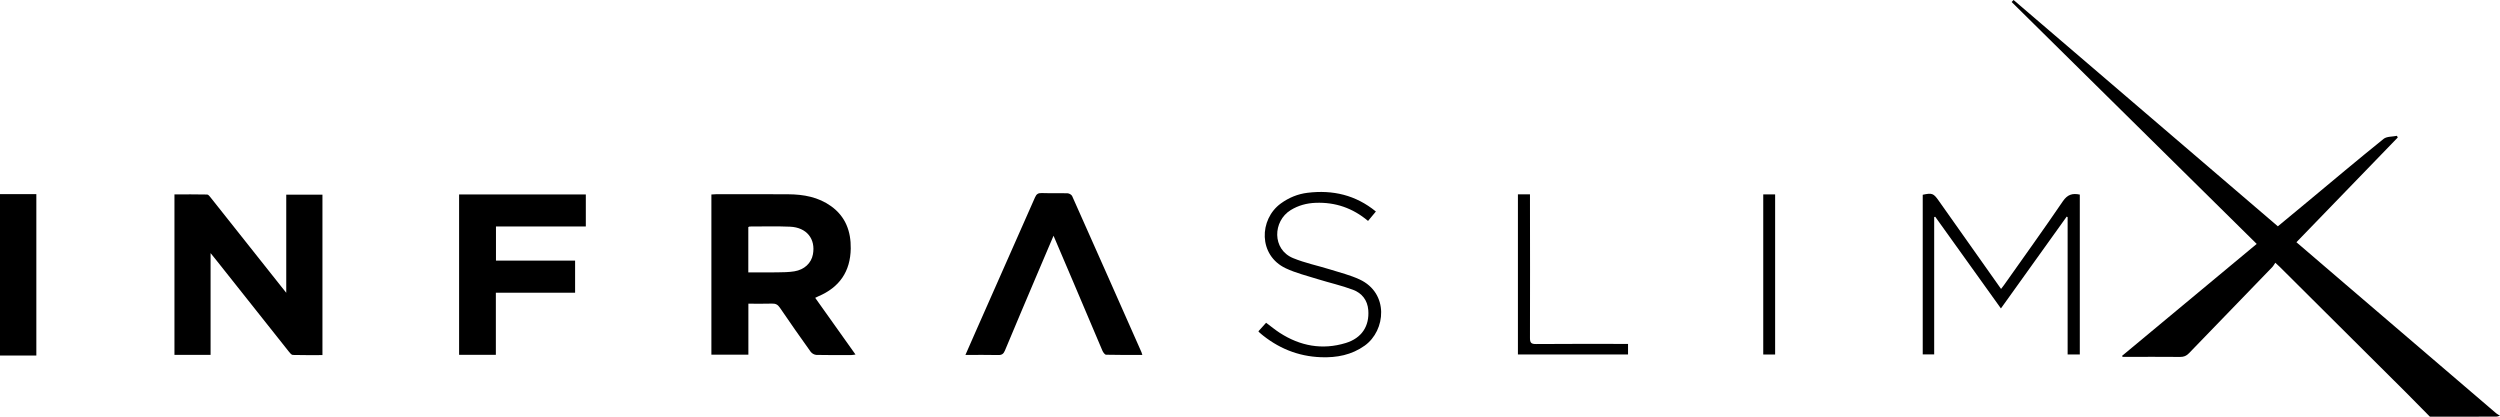 <svg width="270" height="45" viewBox="0 0 270 45" fill="none" xmlns="http://www.w3.org/2000/svg">
<path d="M262.426 44.998C261.568 44.128 260.715 43.252 259.85 42.39C255.306 37.864 250.759 33.343 246.213 28.82C246.093 28.701 245.966 28.591 245.732 28.376C245.611 28.552 245.524 28.726 245.394 28.859C242.399 31.957 239.396 35.047 236.407 38.151C236.132 38.437 235.855 38.551 235.46 38.548C233.558 38.531 231.656 38.54 229.754 38.54H229.241C229.222 38.504 229.203 38.468 229.183 38.432C234.011 34.418 238.838 30.406 243.724 26.343C234.886 17.619 226.072 8.918 217.258 0.217L217.466 0C226.969 8.138 236.472 16.276 246.008 24.442C247.04 23.587 248.047 22.755 249.053 21.92C251.838 19.605 254.607 17.272 257.427 15C257.771 14.722 258.383 14.772 258.871 14.669C258.9 14.73 258.928 14.79 258.957 14.851C255.316 18.614 251.674 22.378 248.014 26.16C249.817 27.706 251.582 29.222 253.35 30.736C258.759 35.368 264.168 40 269.581 44.63C269.705 44.737 269.859 44.808 270 44.897C269.862 44.931 269.723 44.995 269.585 44.995C267.198 45.002 264.812 45 262.425 45L262.426 44.998Z" fill="black"/>
<path d="M0 20.966H3.925V38.397H0V20.966Z" fill="black"/>
<path d="M18.841 38.323V20.994C20.037 20.994 21.207 20.983 22.374 21.008C22.501 21.011 22.643 21.2 22.745 21.328C25.294 24.535 27.84 27.747 30.385 30.958C30.531 31.143 30.68 31.327 30.915 31.621V21.025H34.824V38.35C33.758 38.35 32.691 38.364 31.625 38.335C31.482 38.331 31.32 38.132 31.208 37.99C28.572 34.675 25.942 31.355 23.31 28.037C23.155 27.842 22.997 27.65 22.743 27.336V38.323H18.84H18.841Z" fill="black"/>
<path d="M76.828 21.005C77.007 20.994 77.158 20.977 77.309 20.977C79.92 20.976 82.532 20.96 85.143 20.982C86.79 20.995 88.381 21.278 89.757 22.267C91.323 23.394 91.907 24.985 91.88 26.843C91.844 29.319 90.662 31.037 88.372 32.006C88.278 32.046 88.187 32.095 88.041 32.166C89.486 34.199 90.918 36.213 92.395 38.289C92.209 38.314 92.086 38.344 91.961 38.344C90.699 38.347 89.436 38.361 88.175 38.331C87.963 38.325 87.684 38.173 87.56 38.001C86.427 36.419 85.311 34.827 84.218 33.219C83.994 32.889 83.757 32.776 83.37 32.789C82.543 32.817 81.714 32.797 80.825 32.797V38.304H76.83V21.005H76.828ZM80.818 29.418C81.899 29.418 82.916 29.43 83.933 29.414C84.552 29.404 85.181 29.403 85.789 29.304C86.879 29.125 87.619 28.413 87.794 27.479C88.108 25.804 87.121 24.56 85.324 24.483C83.876 24.42 82.423 24.464 80.971 24.463C80.926 24.463 80.88 24.499 80.817 24.526V29.418H80.818Z" fill="black"/>
<path d="M49.583 21.001H63.268V24.459H53.564V28.146H62.111V31.613H53.552V38.32H49.583V21.001Z" fill="black"/>
<path d="M113.782 25.459C113.149 26.945 112.55 28.344 111.955 29.748C110.809 32.45 109.661 35.152 108.531 37.861C108.383 38.215 108.203 38.353 107.809 38.343C106.655 38.315 105.498 38.334 104.265 38.334C104.652 37.453 105.006 36.639 105.366 35.827C107.506 30.992 109.652 26.159 111.781 21.318C111.935 20.967 112.114 20.837 112.504 20.851C113.437 20.883 114.371 20.846 115.304 20.876C115.474 20.881 115.728 21.03 115.793 21.177C118.298 26.79 120.787 32.411 123.276 38.032C123.309 38.108 123.328 38.189 123.373 38.332C122.04 38.332 120.748 38.346 119.457 38.311C119.317 38.307 119.133 38.044 119.056 37.864C118 35.402 116.964 32.933 115.918 30.468C115.222 28.826 114.519 27.186 113.782 25.46V25.459Z" fill="black"/>
<path d="M224.62 38.279H223.304C223.304 35.808 223.304 33.34 223.304 30.872C223.304 28.405 223.304 25.925 223.304 23.45C223.271 23.432 223.236 23.412 223.203 23.394C220.851 26.678 218.498 29.962 216.099 33.311C213.708 29.972 211.357 26.693 209.008 23.413L208.892 23.439V38.278H207.655C207.655 32.529 207.655 26.782 207.655 21.034C208.663 20.818 208.814 20.874 209.371 21.662C211.605 24.824 213.84 27.986 216.114 31.204C216.237 31.043 216.341 30.915 216.437 30.781C218.562 27.772 220.715 24.783 222.787 21.738C223.282 21.011 223.819 20.846 224.619 21.016V38.28L224.62 38.279Z" fill="black"/>
<path d="M147.75 23.861C146.078 22.459 144.206 21.825 142.095 21.904C141.132 21.94 140.225 22.18 139.393 22.692C137.459 23.884 137.365 26.933 139.653 27.876C140.949 28.41 142.349 28.694 143.695 29.114C144.745 29.442 145.827 29.715 146.82 30.172C150.035 31.652 149.668 35.695 147.392 37.325C145.976 38.339 144.376 38.639 142.679 38.58C140.164 38.492 137.976 37.579 136.071 35.96C136.021 35.917 135.98 35.863 135.905 35.784C136.187 35.471 136.457 35.17 136.739 34.858C137.252 35.239 137.715 35.625 138.218 35.95C140.424 37.374 142.812 37.819 145.343 37.044C147.079 36.513 147.908 35.205 147.774 33.491C147.69 32.413 147.082 31.657 146.131 31.298C144.879 30.827 143.56 30.536 142.281 30.137C141.132 29.779 139.946 29.485 138.865 28.977C135.883 27.575 135.971 23.689 138.328 21.976C139.2 21.343 140.166 20.947 141.229 20.819C143.938 20.493 146.411 21.056 148.595 22.843C148.316 23.178 148.048 23.501 147.749 23.86L147.75 23.861Z" fill="black"/>
<path d="M163.934 20.989H165.237C165.237 21.227 165.237 21.442 165.237 21.659C165.241 26.606 165.254 31.554 165.237 36.502C165.235 37.023 165.369 37.16 165.897 37.156C168.99 37.129 172.085 37.142 175.179 37.142H175.828V38.282H163.935V20.989H163.934Z" fill="black"/>
<path d="M190.431 20.995H191.714V38.287H190.431V20.995Z" fill="black"/>
</svg>
